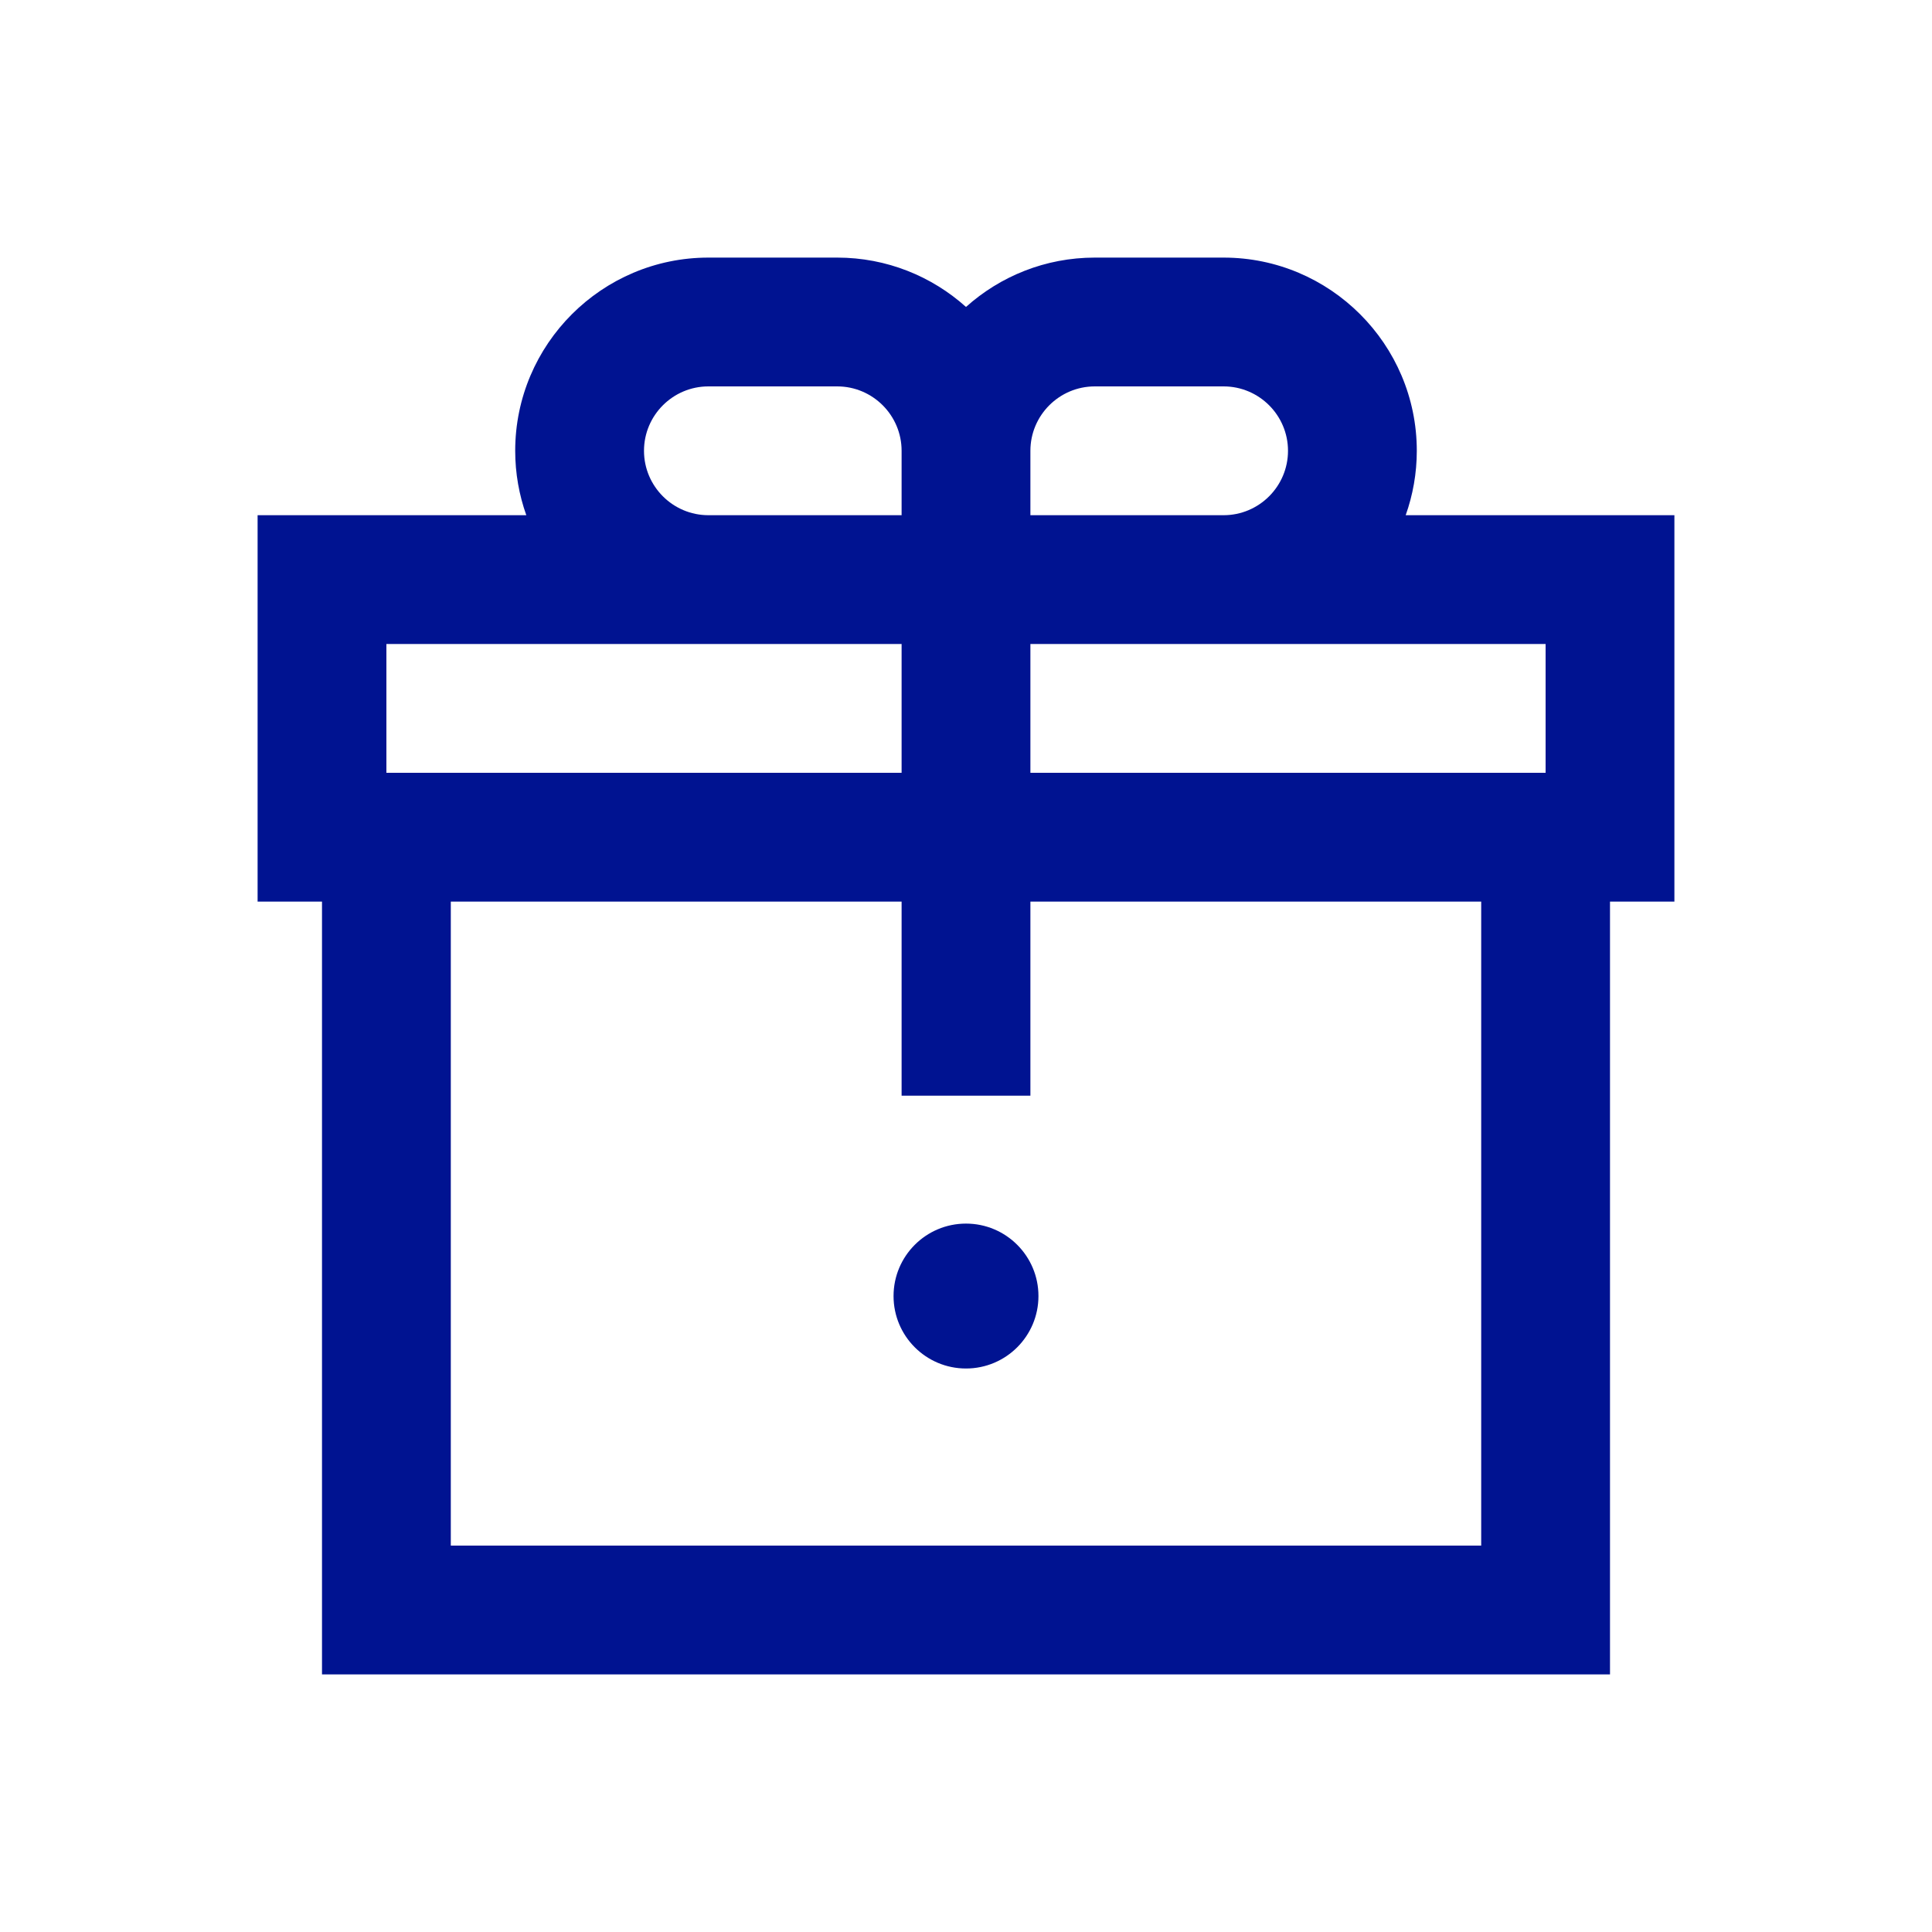 <svg width="24" height="24" viewBox="0 0 24 24" fill="none" xmlns="http://www.w3.org/2000/svg">
<path d="M12.9 16.1C12.9 16.597 12.497 17 12 17C11.503 17 11.1 16.597 11.1 16.1C11.1 15.603 11.503 15.2 12 15.2C12.497 15.2 12.9 15.603 12.9 16.1Z" fill="#001391"/>
<path fill-rule="evenodd" clip-rule="evenodd" d="M17.462 6.4H20.8V11.2H20V20.8H4V11.2H3.2V6.4H6.538C6.449 6.15 6.4 5.88 6.4 5.6C6.4 4.277 7.477 3.2 8.8 3.2H10.4C11.014 3.2 11.575 3.432 12 3.813C12.425 3.432 12.986 3.2 13.6 3.2H15.2C16.523 3.2 17.6 4.277 17.6 5.6C17.6 5.88 17.551 6.15 17.462 6.4ZM12.8 8V9.6H19.2V8H12.8ZM15.2 4.8H13.6C13.159 4.8 12.8 5.159 12.8 5.6V6.4H15.2C15.641 6.4 16 6.041 16 5.6C16 5.159 15.641 4.8 15.2 4.8ZM8.8 4.8C8.359 4.8 8 5.159 8 5.6C8 6.041 8.359 6.4 8.8 6.4H11.2V5.6C11.2 5.159 10.841 4.8 10.4 4.8H8.8ZM11.2 8H4.8V9.6H11.2V8ZM5.6 11.2V19.2H18.4V11.2H12.8V13.611H11.2V11.2H5.6Z" fill="#001391"/>
</svg>